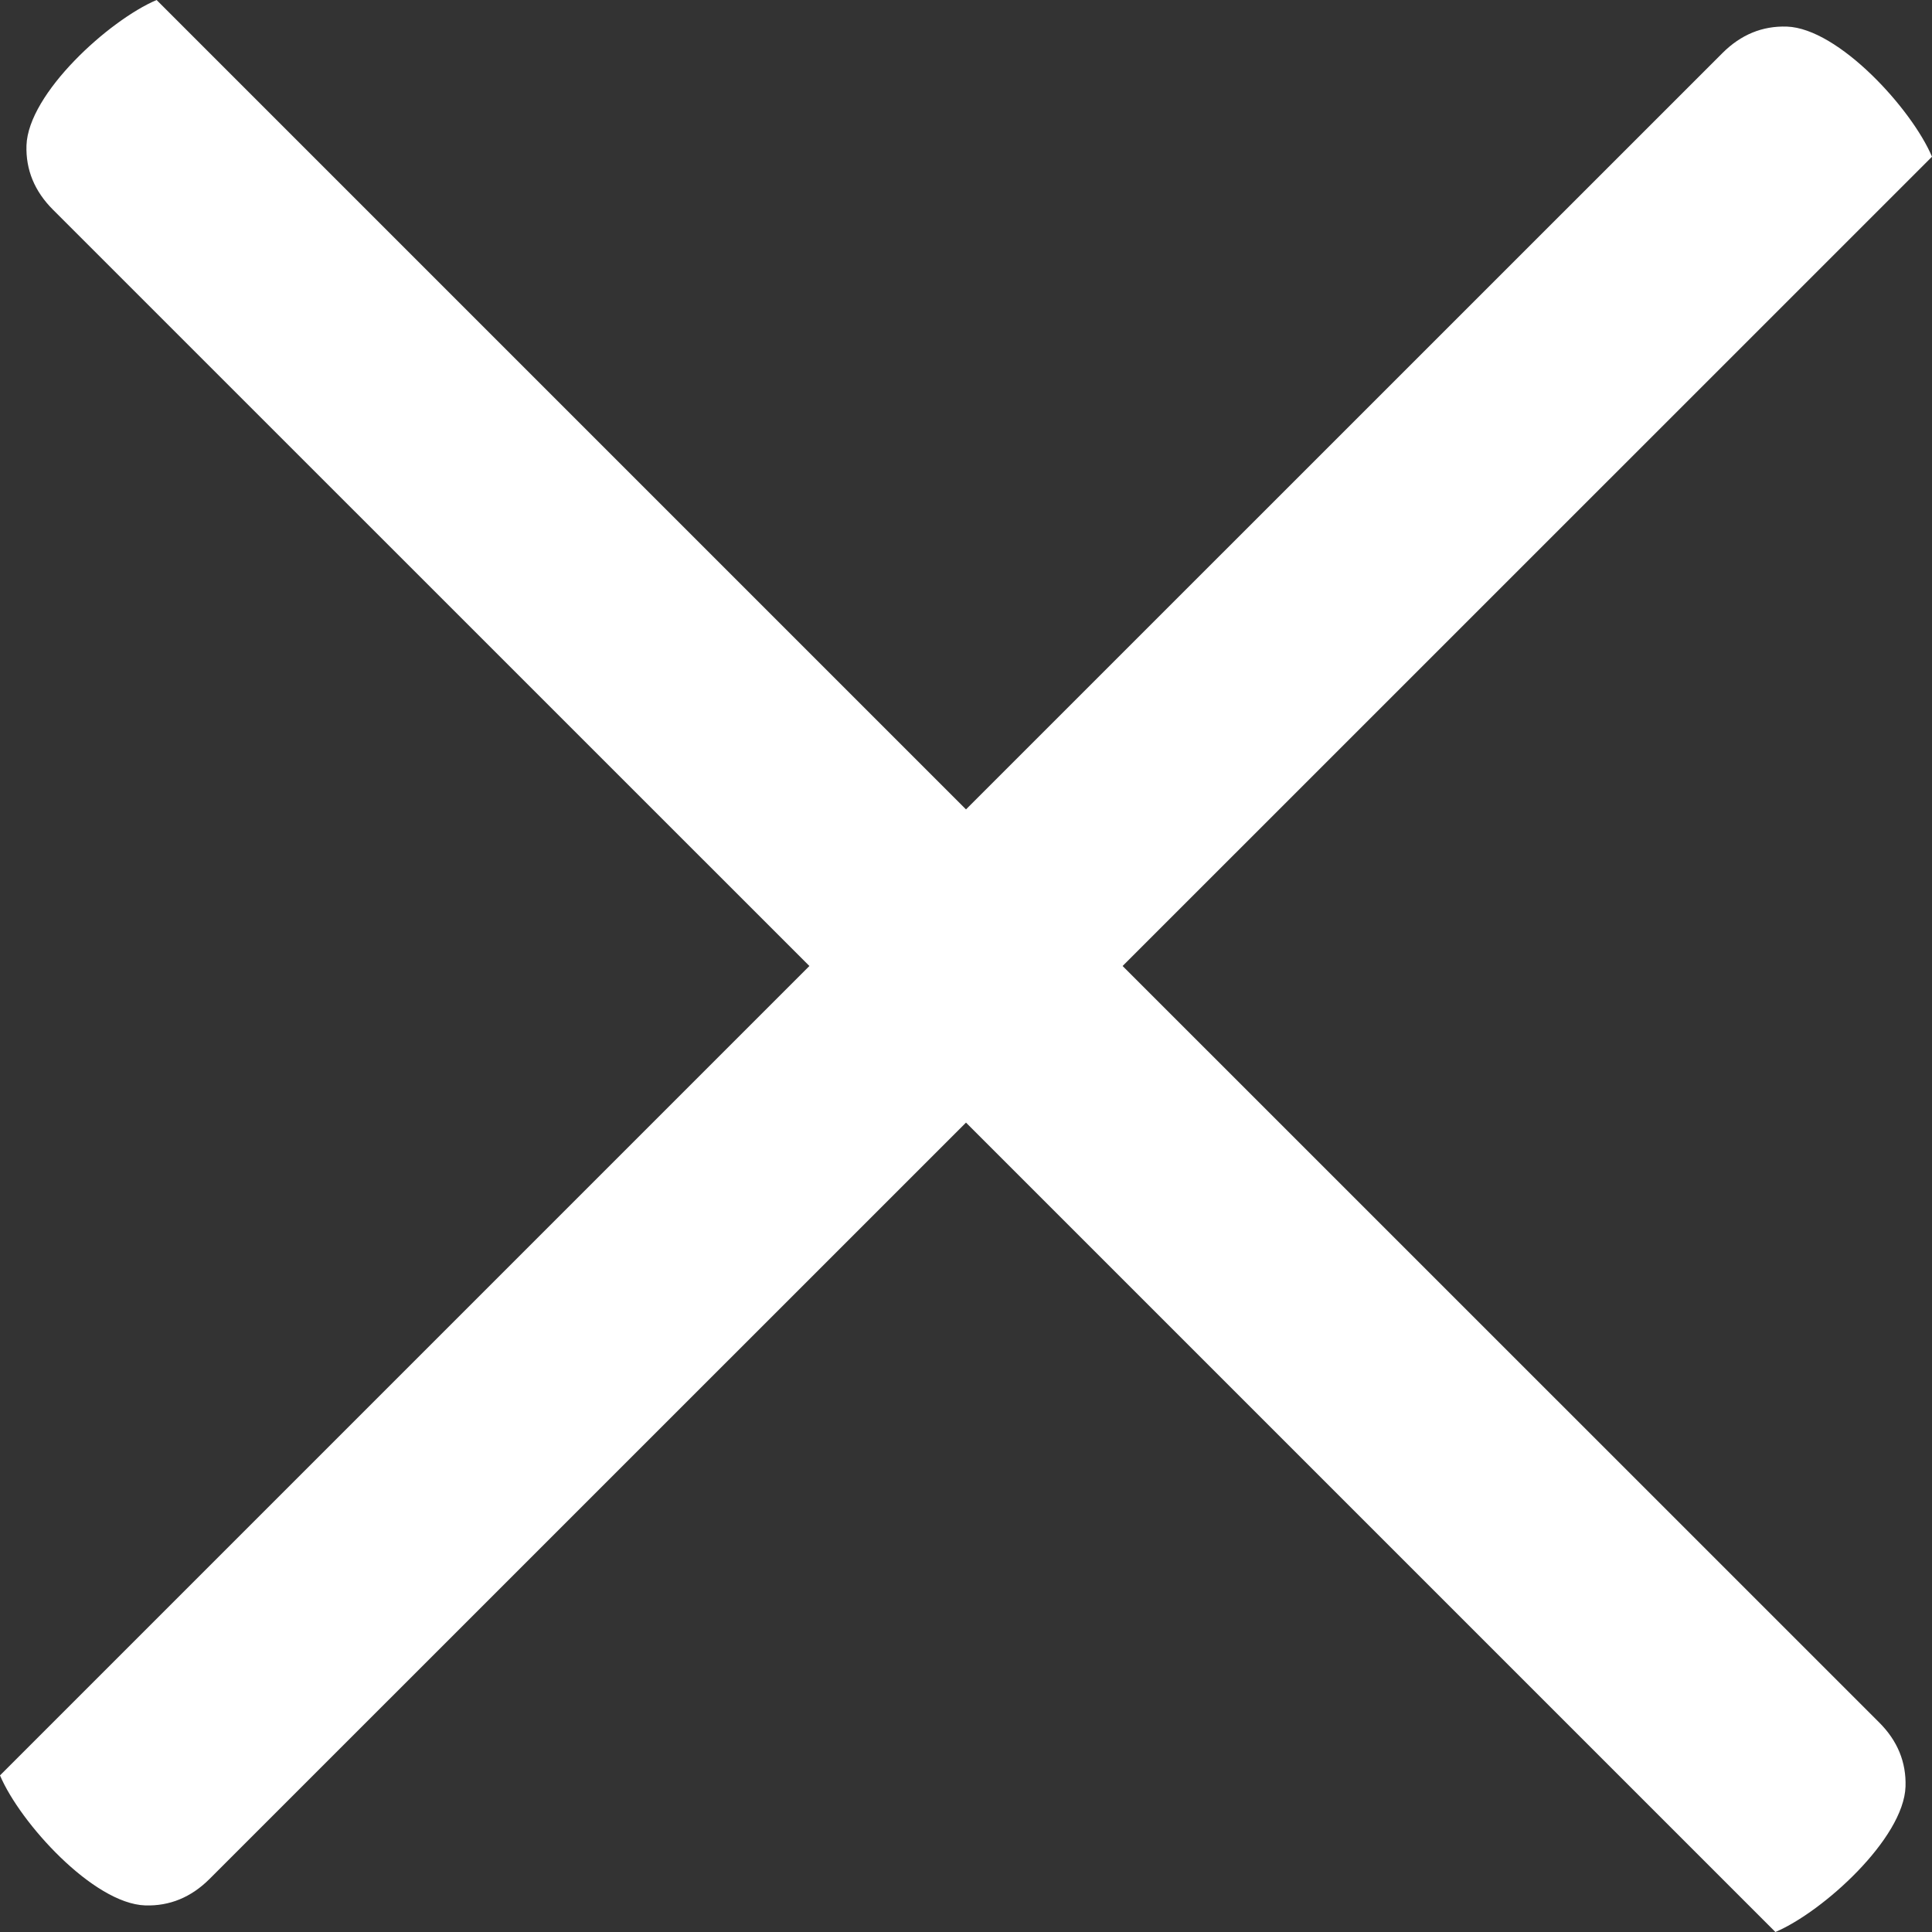 <svg width="17" height="17" viewBox="0 0 17 17" fill="none" xmlns="http://www.w3.org/2000/svg">
<rect x="0" y="0" width="17" height="17" fill="#333333" stroke="none"/>
<path fill-rule="evenodd" clip-rule="evenodd" d="M9.878 8.5L17 1.379C16.823 0.96 16.178 0.25 15.723 0.234C15.507 0.227 15.318 0.305 15.156 0.467L8.5 7.122L1.378 0C0.959 0.178 0.249 0.822 0.233 1.279C0.226 1.494 0.304 1.683 0.466 1.845L7.122 8.5L0 15.622C0.177 16.04 0.821 16.75 1.277 16.766C1.492 16.773 1.682 16.695 1.844 16.533L8.5 9.878L15.622 17C16.041 16.822 16.751 16.178 16.767 15.721C16.774 15.506 16.697 15.317 16.534 15.155L9.878 8.5Z" fill="white"/>
</svg>
